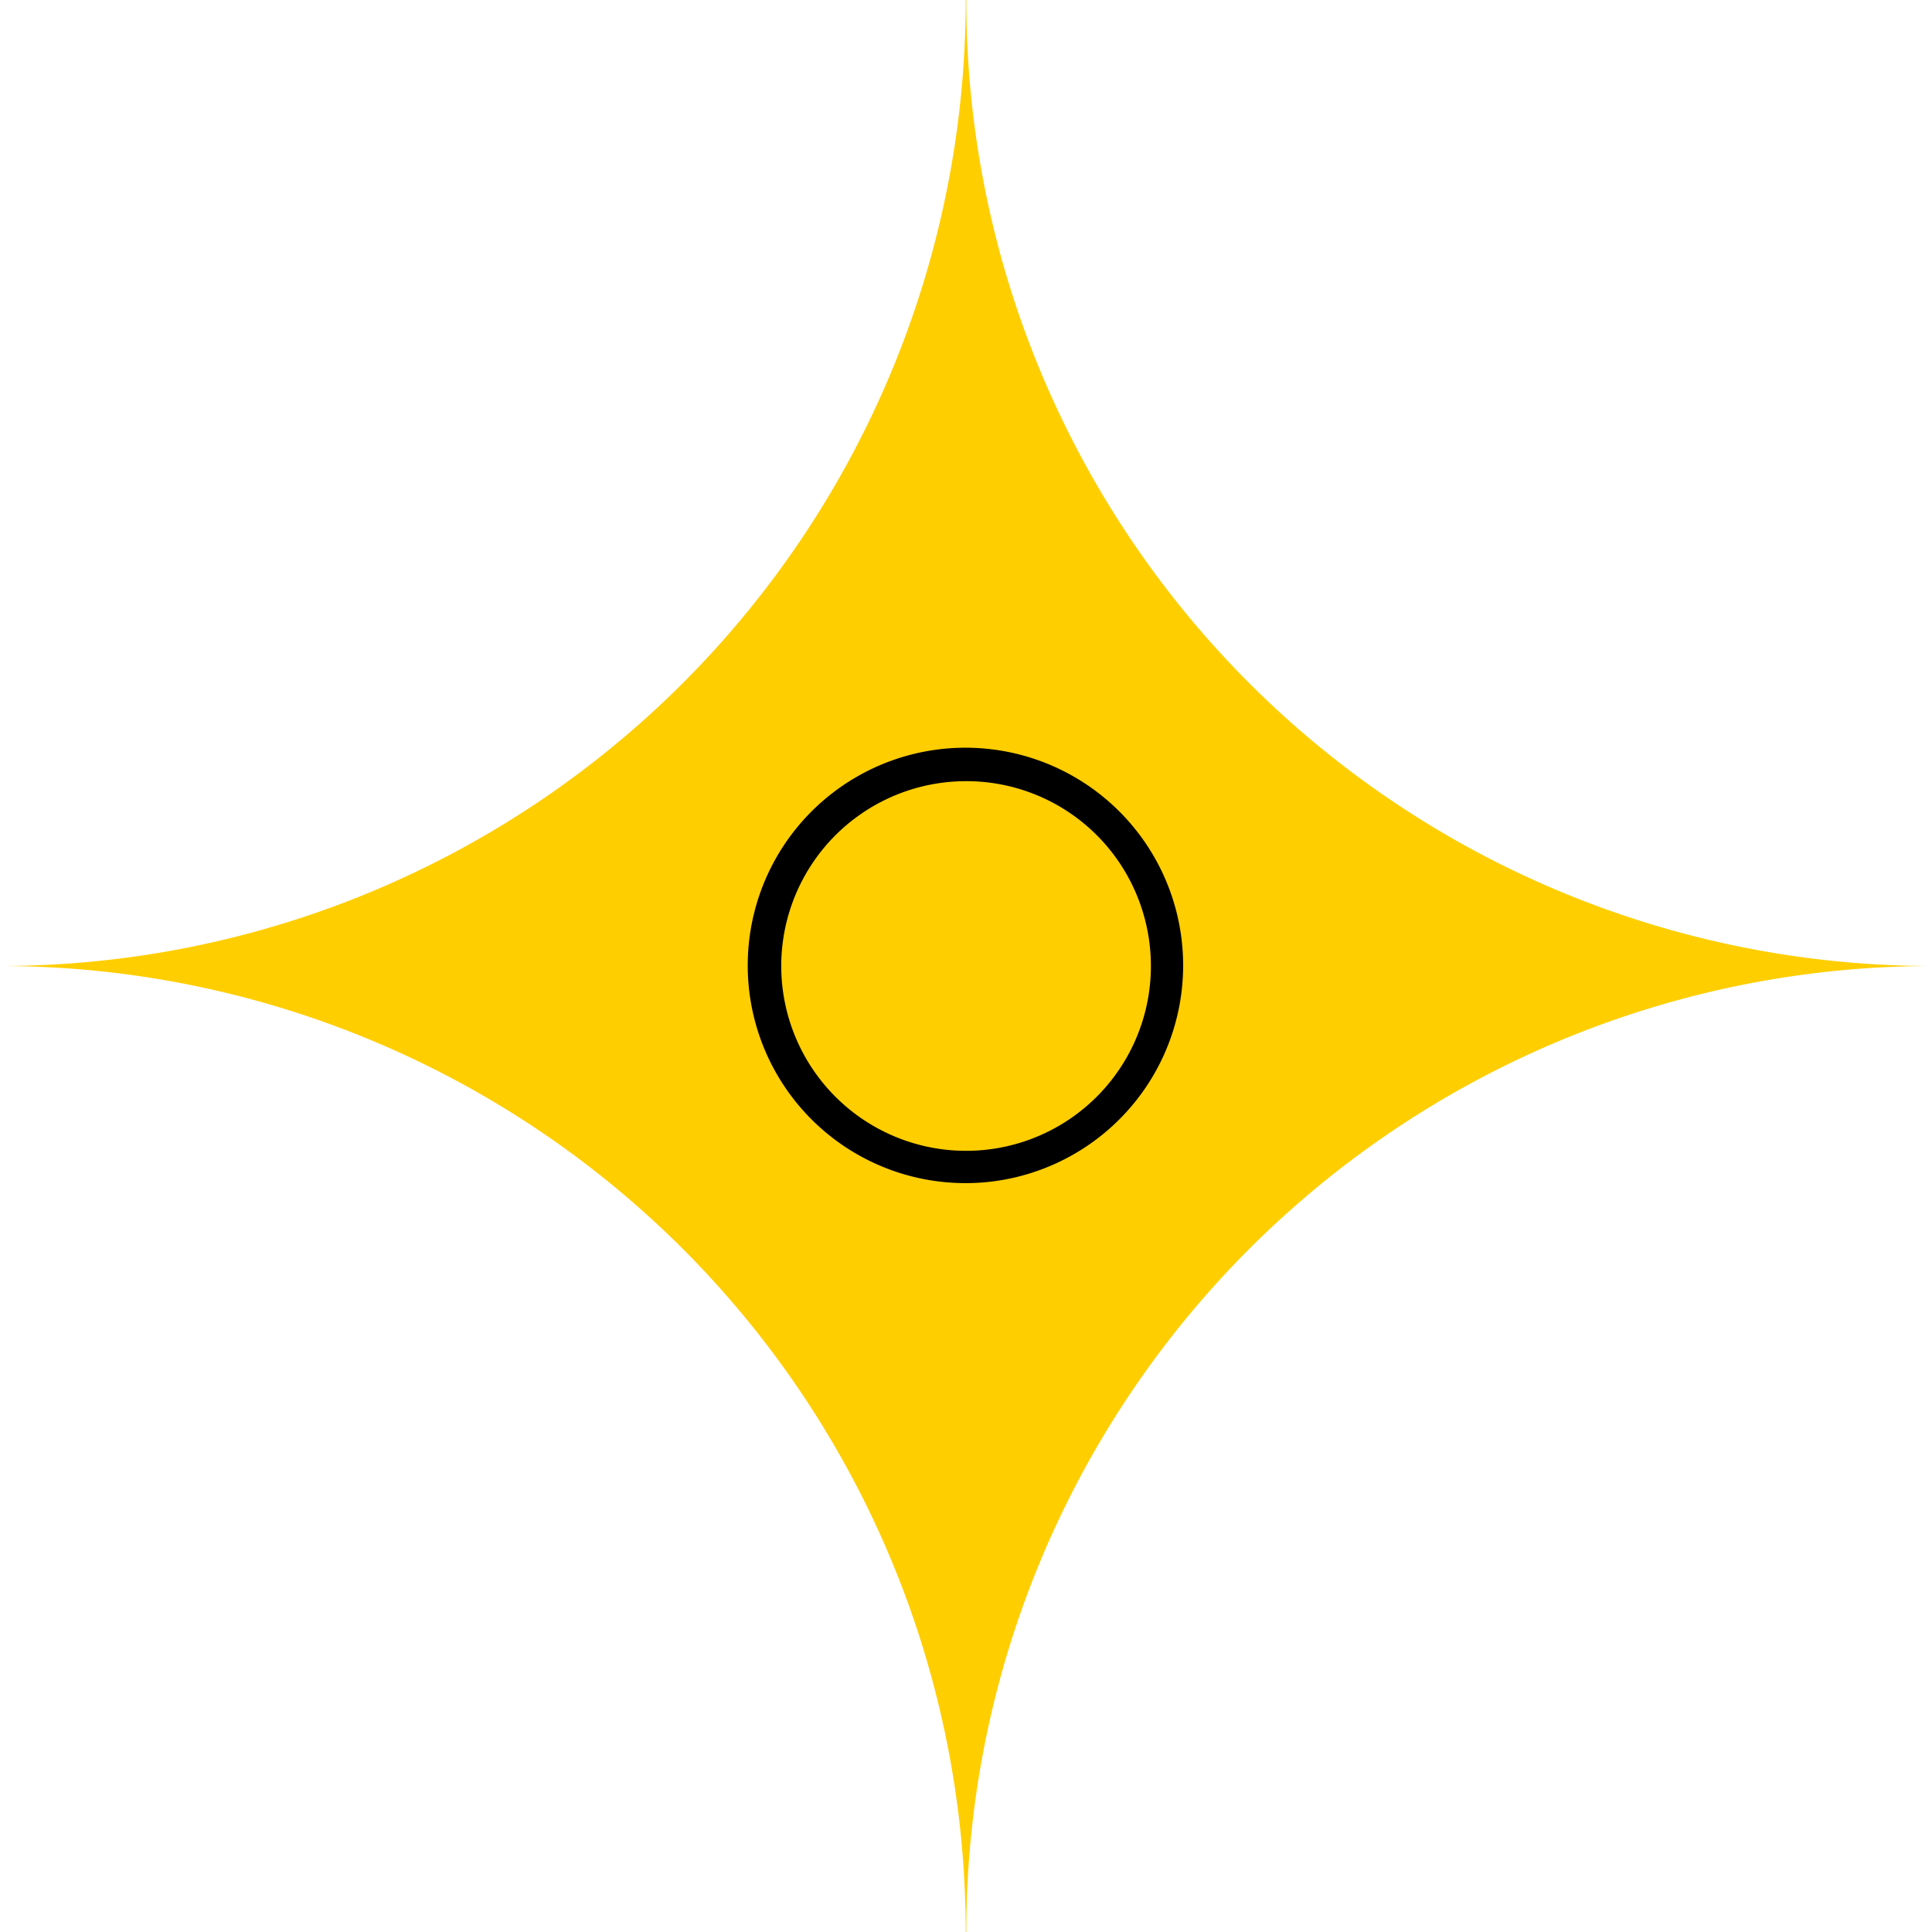 <?xml version="1.0" encoding="UTF-8"?>
<svg xmlns="http://www.w3.org/2000/svg" viewBox="0 0 600 600">
  <defs>
    <style>.cls-1{fill:#ffce00;}</style>
  </defs>
  <g id="Layer_2" data-name="Layer 2">
    <g id="Layer_2-2" data-name="Layer 2">
      <path class="cls-1" d="M299.91,600a300.06,300.06,0,0,0-87.84-212.13A299.89,299.89,0,0,0,0,300a299.89,299.89,0,0,0,212.07-87.87A300.06,300.06,0,0,0,299.91,0h.18a300.06,300.06,0,0,0,87.84,212.13A299.89,299.89,0,0,0,600,300,300,300,0,0,0,300.09,600Z"></path>
      <path d="M299.92,367.43A67.61,67.61,0,1,1,320,364.35,67.1,67.1,0,0,1,299.92,367.43ZM300,242.6a57.4,57.4,0,1,0,54.83,40.34A57.28,57.28,0,0,0,300,242.6Z"></path>
    </g>
  </g>
</svg>
